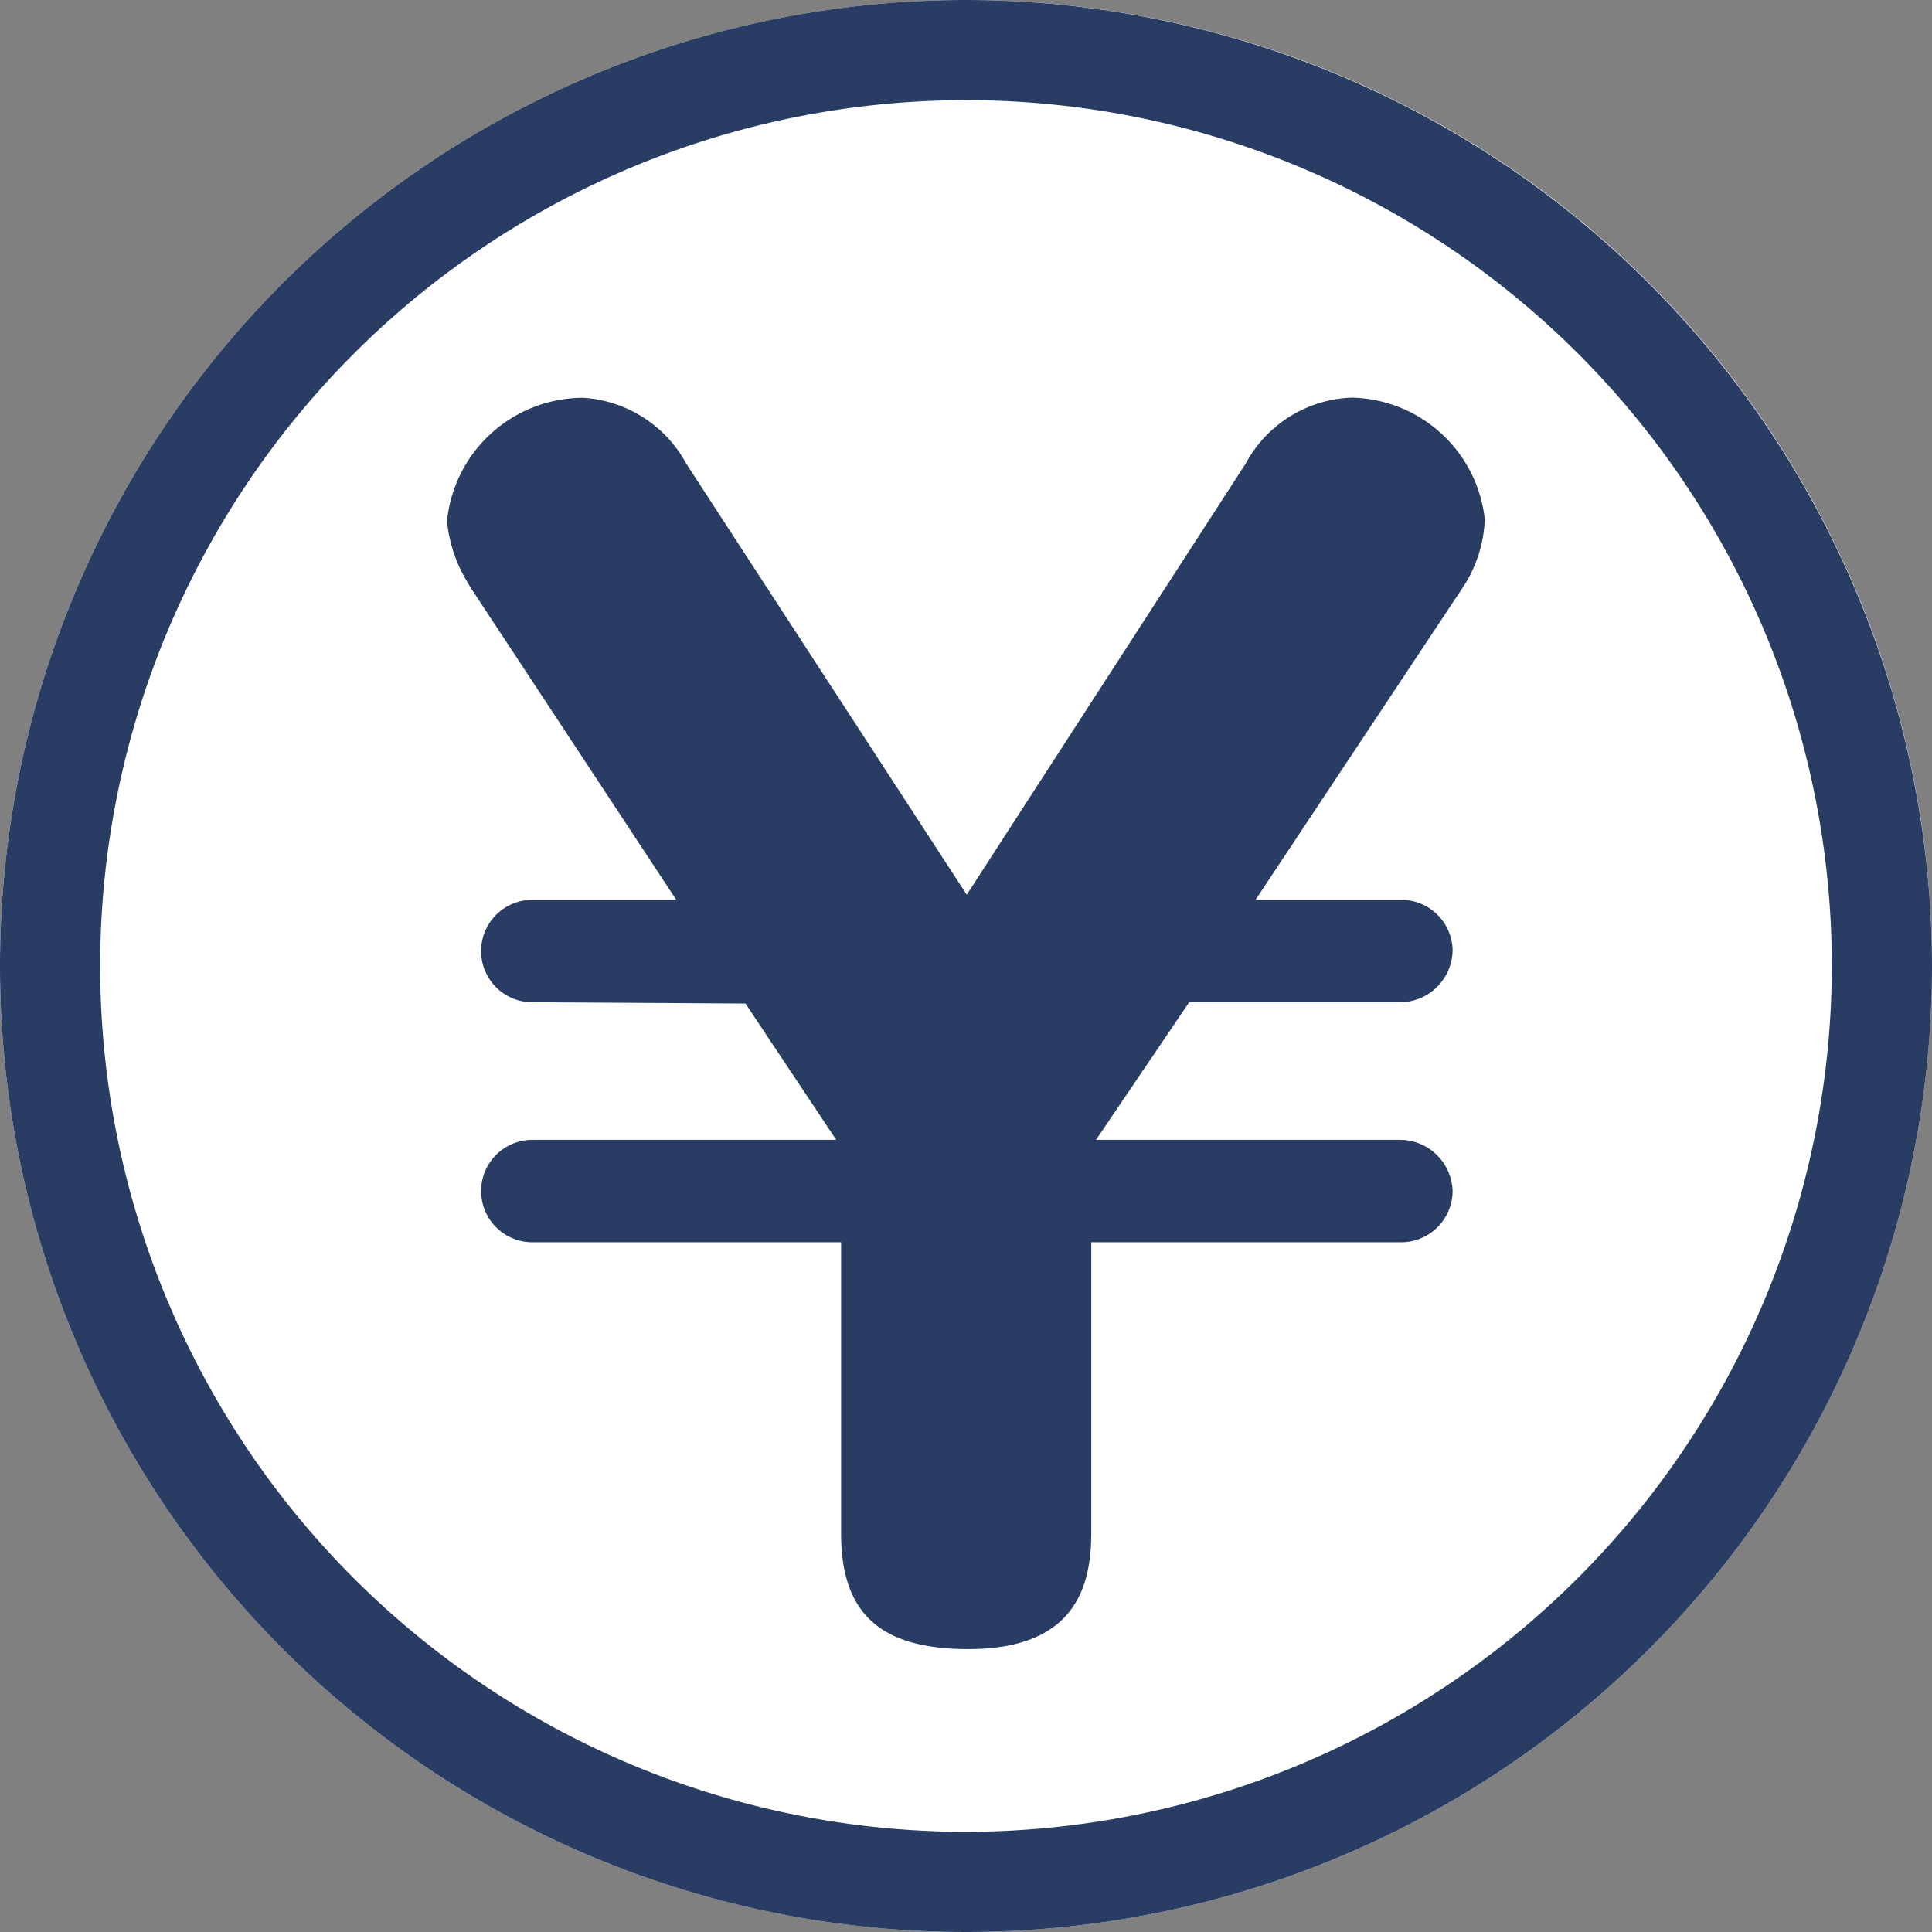 <svg xmlns="http://www.w3.org/2000/svg" width="67.5" height="67.5" viewBox="0 0 67.5 67.5">
  <rect x="0" y="0" width="67.5" height="67.5" fill="#808080" stroke="none"/>
  <g id="グループ_206" data-name="グループ 206" transform="translate(-133.302 -1722.95)">
    <circle id="楕円形_3" data-name="楕円形 3" cx="33.75" cy="33.75" r="33.75" transform="translate(133.302 1722.95)" fill="#fff"/>
    <path id="パス_83" data-name="パス 83" d="M180.522,1736.843a4.381,4.381,0,0,0-3.7,2.306l-9.744,15.061-9.8-15.062a4.41,4.41,0,0,0-3.6-2.3,4.787,4.787,0,0,0-4.758,4.3,4.981,4.981,0,0,0,.736,2.177l.066.121,7.208,10.943H151.9a1.789,1.789,0,1,0,0,3.578l7.447.044,3.171,4.763H151.9a1.789,1.789,0,1,0,0,3.578h10.788v10.173c0,2.8,1.372,4.041,4.447,4.041,3.849,0,4.294-2.335,4.294-4.091v-10.123H182.21a1.8,1.8,0,0,0,1.843-1.789,1.842,1.842,0,0,0-1.843-1.789H171.594l3.254-4.807h7.362a1.843,1.843,0,0,0,1.843-1.84,1.794,1.794,0,0,0-1.843-1.738h-5.043l7.261-10.942a4.661,4.661,0,0,0,.75-2.349A4.772,4.772,0,0,0,180.522,1736.843Z" fill="#283c64"/>
    <path id="パス_84" data-name="パス 84" d="M167.052,1722.95a33.75,33.75,0,1,0,33.75,33.75A33.789,33.789,0,0,0,167.052,1722.95Zm0,64a30.25,30.25,0,1,1,30.25-30.25A30.285,30.285,0,0,1,167.052,1786.95Z" fill="#283c64"/>
  </g>
</svg>
